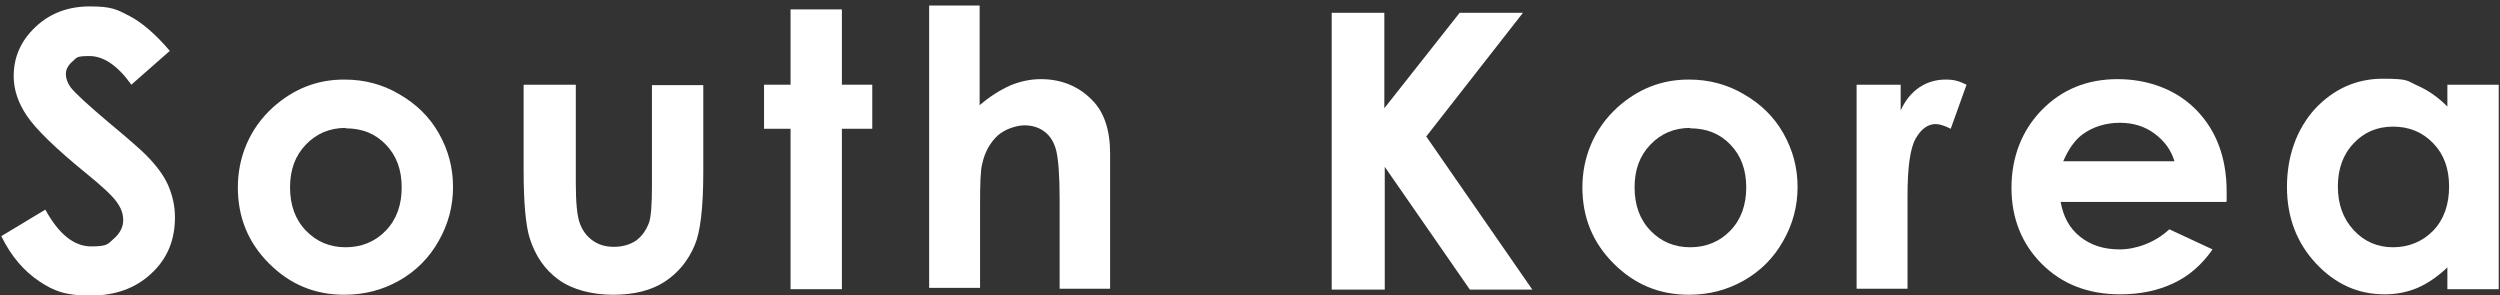 <?xml version="1.0" encoding="UTF-8"?>
<svg xmlns="http://www.w3.org/2000/svg" version="1.1" viewBox="0 0 584.4 69">
  <rect x="0" y="0" width="584.4" height="69" fill="#333333" stroke="none"/>
  <defs>
    <style>
      .cls-1 {
        fill: #fff;
      }
    </style>
  </defs>
  <!-- Generator: Adobe Illustrator 28.7.5, SVG Export Plug-In . SVG Version: 1.2.0 Build 176)  -->
  <g>
    <g id="_レイヤー_1" data-name="レイヤー_1">
      <g>
        <path class="cls-1" d="M39.8,11.8l-9.1,8c-3.2-4.5-6.5-6.7-9.8-6.7s-2.9.4-4,1.3c-1,.9-1.5,1.8-1.5,2.9s.4,2.1,1.1,3.1c1,1.3,4,4.1,9,8.3,4.7,3.9,7.5,6.4,8.5,7.4,2.5,2.5,4.3,4.9,5.3,7.2,1,2.3,1.6,4.8,1.6,7.5,0,5.3-1.8,9.7-5.5,13.1-3.7,3.5-8.5,5.2-14.3,5.2s-8.6-1.1-12-3.4S2.7,60.1.3,55.2l10.3-6.2c3.1,5.7,6.7,8.6,10.7,8.6s3.9-.6,5.3-1.8c1.4-1.2,2.2-2.7,2.2-4.3s-.5-2.9-1.6-4.4c-1.1-1.5-3.5-3.7-7.2-6.7-7-5.7-11.6-10.2-13.7-13.3-2.1-3.1-3.1-6.2-3.1-9.3,0-4.5,1.7-8.3,5.1-11.5,3.4-3.2,7.6-4.8,12.7-4.8s6.3.7,9.2,2.2c2.9,1.5,6.1,4.2,9.5,8.2Z"/>
        <path class="cls-1" d="M80.6,18.6c4.5,0,8.8,1.1,12.7,3.4,4,2.3,7.1,5.3,9.3,9.2,2.2,3.9,3.3,8,3.3,12.5s-1.1,8.7-3.4,12.7c-2.2,3.9-5.3,7-9.2,9.2s-8.1,3.3-12.8,3.3c-6.9,0-12.7-2.4-17.6-7.3-4.9-4.9-7.3-10.8-7.3-17.8s2.7-13.7,8.2-18.7c4.8-4.3,10.3-6.5,16.6-6.5ZM80.8,29.9c-3.7,0-6.8,1.3-9.3,3.9-2.5,2.6-3.7,5.9-3.7,10s1.2,7.5,3.7,10.1c2.5,2.6,5.6,3.9,9.3,3.9s6.9-1.3,9.4-3.9c2.5-2.6,3.7-6,3.7-10.1s-1.2-7.4-3.7-10c-2.5-2.6-5.6-3.8-9.4-3.8Z"/>
        <path class="cls-1" d="M122.5,19.8h12.1v23c0,4.5.3,7.6.9,9.3.6,1.7,1.6,3.1,3,4.1,1.4,1,3,1.5,5,1.5s3.7-.5,5.1-1.4c1.4-1,2.4-2.4,3.1-4.2.5-1.4.7-4.3.7-8.8v-23.4h12v20.3c0,8.4-.7,14.1-2,17.1-1.6,3.8-4,6.6-7.1,8.6-3.1,2-7.1,3-12,3s-9.5-1.2-12.7-3.5c-3.2-2.3-5.5-5.6-6.8-9.8-.9-2.9-1.4-8.2-1.4-15.8v-19.9Z"/>
        <path class="cls-1" d="M184.8,2.2h12v17.6h7.1v10.3h-7.1v37.5h-12V30.1h-6.2v-10.3h6.2V2.2Z"/>
        <path class="cls-1" d="M217.1,1.3h11.9v23.3c2.3-2,4.7-3.5,7.1-4.6,2.4-1,4.8-1.5,7.2-1.5,4.7,0,8.8,1.6,12,4.9,2.8,2.8,4.2,7,4.2,12.5v31.6h-11.8v-21c0-5.5-.3-9.3-.8-11.3s-1.4-3.4-2.7-4.4c-1.3-1-2.9-1.5-4.7-1.5s-4.5.8-6.3,2.4c-1.7,1.6-3,3.8-3.6,6.6-.4,1.4-.5,4.7-.5,9.8v19.2h-11.9V1.3Z"/>
        <path class="cls-1" d="M311.2,3h12.4v22.3l17.6-22.3h14.8l-22.6,28.9,24.8,35.8h-14.6l-19.9-28.7v28.7h-12.4V3Z"/>
        <path class="cls-1" d="M394.9,18.6c4.5,0,8.8,1.1,12.7,3.4,4,2.3,7.1,5.3,9.3,9.2s3.3,8,3.3,12.5-1.1,8.7-3.4,12.7c-2.2,3.9-5.3,7-9.2,9.2s-8.1,3.3-12.8,3.3c-6.9,0-12.7-2.4-17.6-7.3-4.9-4.9-7.3-10.8-7.3-17.8s2.7-13.7,8.2-18.7c4.8-4.3,10.3-6.5,16.6-6.5ZM395.1,29.9c-3.7,0-6.8,1.3-9.3,3.9s-3.7,5.9-3.7,10,1.2,7.5,3.7,10.1c2.5,2.6,5.6,3.9,9.3,3.9s6.9-1.3,9.4-3.9c2.5-2.6,3.7-6,3.7-10.1s-1.2-7.4-3.7-10c-2.5-2.6-5.6-3.8-9.4-3.8Z"/>
        <path class="cls-1" d="M434,19.8h10.3v6c1.1-2.4,2.6-4.2,4.4-5.4,1.8-1.2,3.9-1.8,6.1-1.8s3.2.4,4.9,1.2l-3.7,10.3c-1.4-.7-2.6-1.1-3.5-1.1-1.8,0-3.4,1.1-4.7,3.4-1.3,2.3-1.9,6.8-1.9,13.5v2.3s0,19.3,0,19.3h-11.9V19.8Z"/>
        <path class="cls-1" d="M520.3,47.2h-38.6c.6,3.4,2,6.1,4.5,8.1s5.5,3,9.3,3,8.3-1.6,11.6-4.7l10.1,4.7c-2.5,3.6-5.5,6.2-9.1,7.9s-7.7,2.6-12.5,2.6c-7.5,0-13.6-2.4-18.3-7.1-4.7-4.7-7.1-10.7-7.1-17.8s2.4-13.4,7.1-18.2c4.7-4.8,10.6-7.2,17.7-7.2s13.7,2.4,18.4,7.2c4.7,4.8,7.1,11.2,7.1,19.1v2.3ZM508.3,37.7c-.8-2.7-2.4-4.8-4.7-6.5s-5-2.5-8.1-2.5-6.3.9-8.8,2.8c-1.6,1.2-3.1,3.2-4.4,6.2h26Z"/>
        <path class="cls-1" d="M572.1,19.8h12v47.8h-12v-5.1c-2.3,2.2-4.7,3.8-7,4.8-2.4,1-4.9,1.5-7.7,1.5-6.2,0-11.5-2.4-16-7.2-4.5-4.8-6.8-10.8-6.8-17.9s2.2-13.4,6.5-18.2c4.4-4.7,9.7-7.1,15.9-7.1s5.6.5,8.1,1.6c2.5,1.1,4.8,2.7,7,4.9v-5.3ZM559.4,29.6c-3.7,0-6.8,1.3-9.2,3.9-2.5,2.6-3.7,6-3.7,10.1s1.2,7.5,3.7,10.2,5.6,4,9.2,4,6.9-1.3,9.4-3.9c2.5-2.6,3.7-6.1,3.7-10.3s-1.2-7.5-3.7-10.1c-2.5-2.6-5.6-3.9-9.4-3.9Z"/>
      </g>
    </g>
  </g>
</svg>